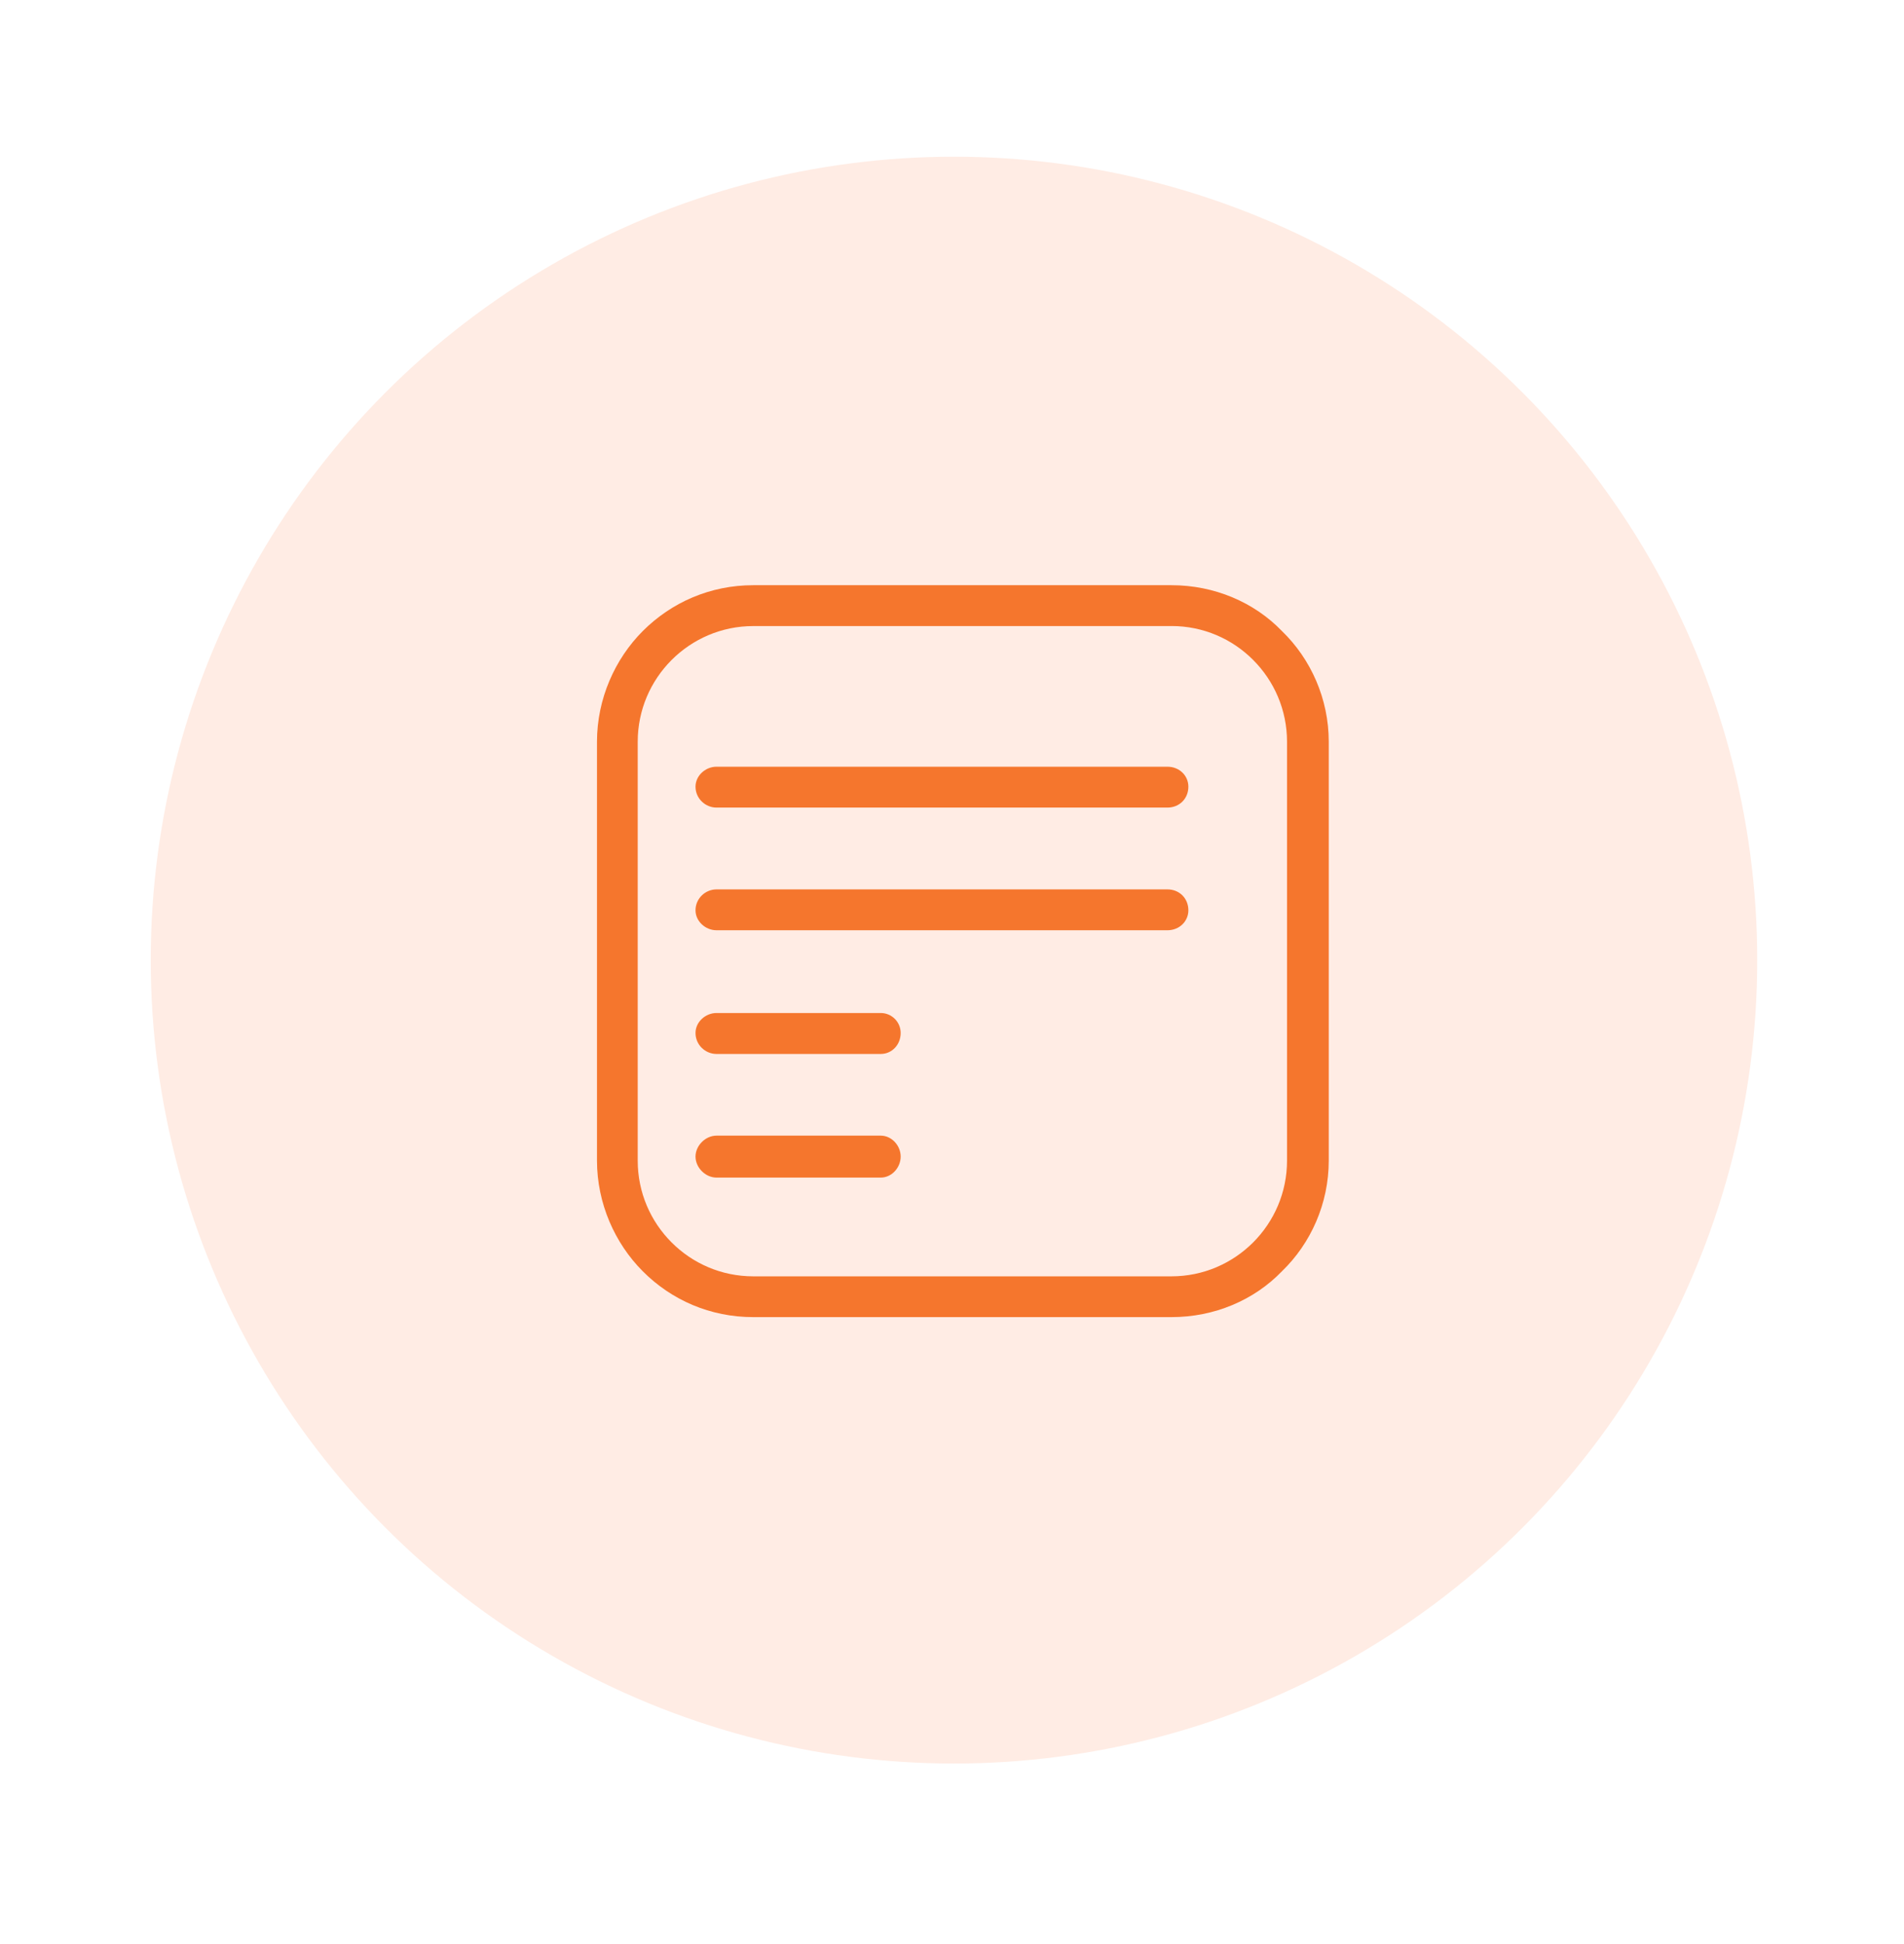 <svg width="48" height="49" viewBox="0 0 48 49" fill="none" xmlns="http://www.w3.org/2000/svg">
<g filter="url(#filter0_d_12_1413)">
<circle cx="22.25" cy="21.5" r="20.25" fill="#FFECE4"/>
<g clip-path="url(#clip0_12_1413)">
<path d="M17.19 12.05H27.733C28.812 12.05 29.816 12.477 30.518 13.206C31.247 13.91 31.698 14.916 31.698 15.996V26.553C31.698 27.634 31.247 28.639 30.518 29.342C29.816 30.072 28.812 30.498 27.733 30.498H17.19C16.11 30.498 15.131 30.072 14.404 29.342C13.702 28.639 13.25 27.632 13.25 26.553V15.996C13.25 14.915 13.702 13.91 14.404 13.206C15.133 12.477 16.112 12.05 17.19 12.05ZM16.262 26.981C15.985 26.981 15.734 26.73 15.734 26.452C15.734 26.175 15.985 25.924 16.262 25.924H20.404C20.681 25.924 20.906 26.175 20.906 26.452C20.906 26.73 20.681 26.981 20.404 26.981H16.262ZM16.262 23.865C15.985 23.865 15.734 23.639 15.734 23.336C15.734 23.059 15.985 22.833 16.262 22.833H20.404C20.681 22.833 20.906 23.059 20.906 23.336C20.906 23.637 20.681 23.865 20.404 23.865H16.262ZM16.262 20.747C15.985 20.747 15.734 20.521 15.734 20.244C15.734 19.943 15.985 19.717 16.262 19.717H27.632C27.933 19.717 28.159 19.943 28.159 20.244C28.159 20.521 27.933 20.747 27.632 20.747H16.262ZM16.262 17.655C15.985 17.655 15.734 17.429 15.734 17.128C15.734 16.851 15.985 16.625 16.262 16.625H27.632C27.933 16.625 28.159 16.851 28.159 17.128C28.159 17.429 27.933 17.655 27.632 17.655H16.262ZM27.734 13.08H17.19C16.387 13.08 15.659 13.407 15.131 13.935C14.603 14.464 14.277 15.192 14.277 15.997V26.554C14.277 27.358 14.603 28.088 15.131 28.615C15.657 29.143 16.386 29.47 17.19 29.47H27.733C28.536 29.47 29.264 29.143 29.792 28.615C30.32 28.086 30.646 27.358 30.646 26.554V15.996C30.646 15.192 30.32 14.462 29.792 13.934C29.266 13.405 28.537 13.079 27.733 13.079L27.734 13.08Z" fill="#F5762D"/>
</g>
</g>
<defs>
<filter id="filter0_d_12_1413" x="0.2" y="0.35" width="47.7" height="47.7" filterUnits="userSpaceOnUse" color-interpolation-filters="sRGB">
<feFlood flood-opacity="0" result="BackgroundImageFix"/>
<feColorMatrix in="SourceAlpha" type="matrix" values="0 0 0 0 0 0 0 0 0 0 0 0 0 0 0 0 0 0 127 0" result="hardAlpha"/>
<feOffset dx="1.8" dy="2.7"/>
<feGaussianBlur stdDeviation="1.8"/>
<feComposite in2="hardAlpha" operator="out"/>
<feColorMatrix type="matrix" values="0 0 0 0 0 0 0 0 0 0 0 0 0 0 0 0 0 0 0.25 0"/>
<feBlend mode="normal" in2="BackgroundImageFix" result="effect1_dropShadow_12_1413"/>
<feBlend mode="normal" in="SourceGraphic" in2="effect1_dropShadow_12_1413" result="shape"/>
</filter>
<clipPath id="clip0_12_1413">
<rect width="18.45" height="18.45" fill="white" transform="translate(13.25 12.05)"/>
</clipPath>
</defs>
</svg>
